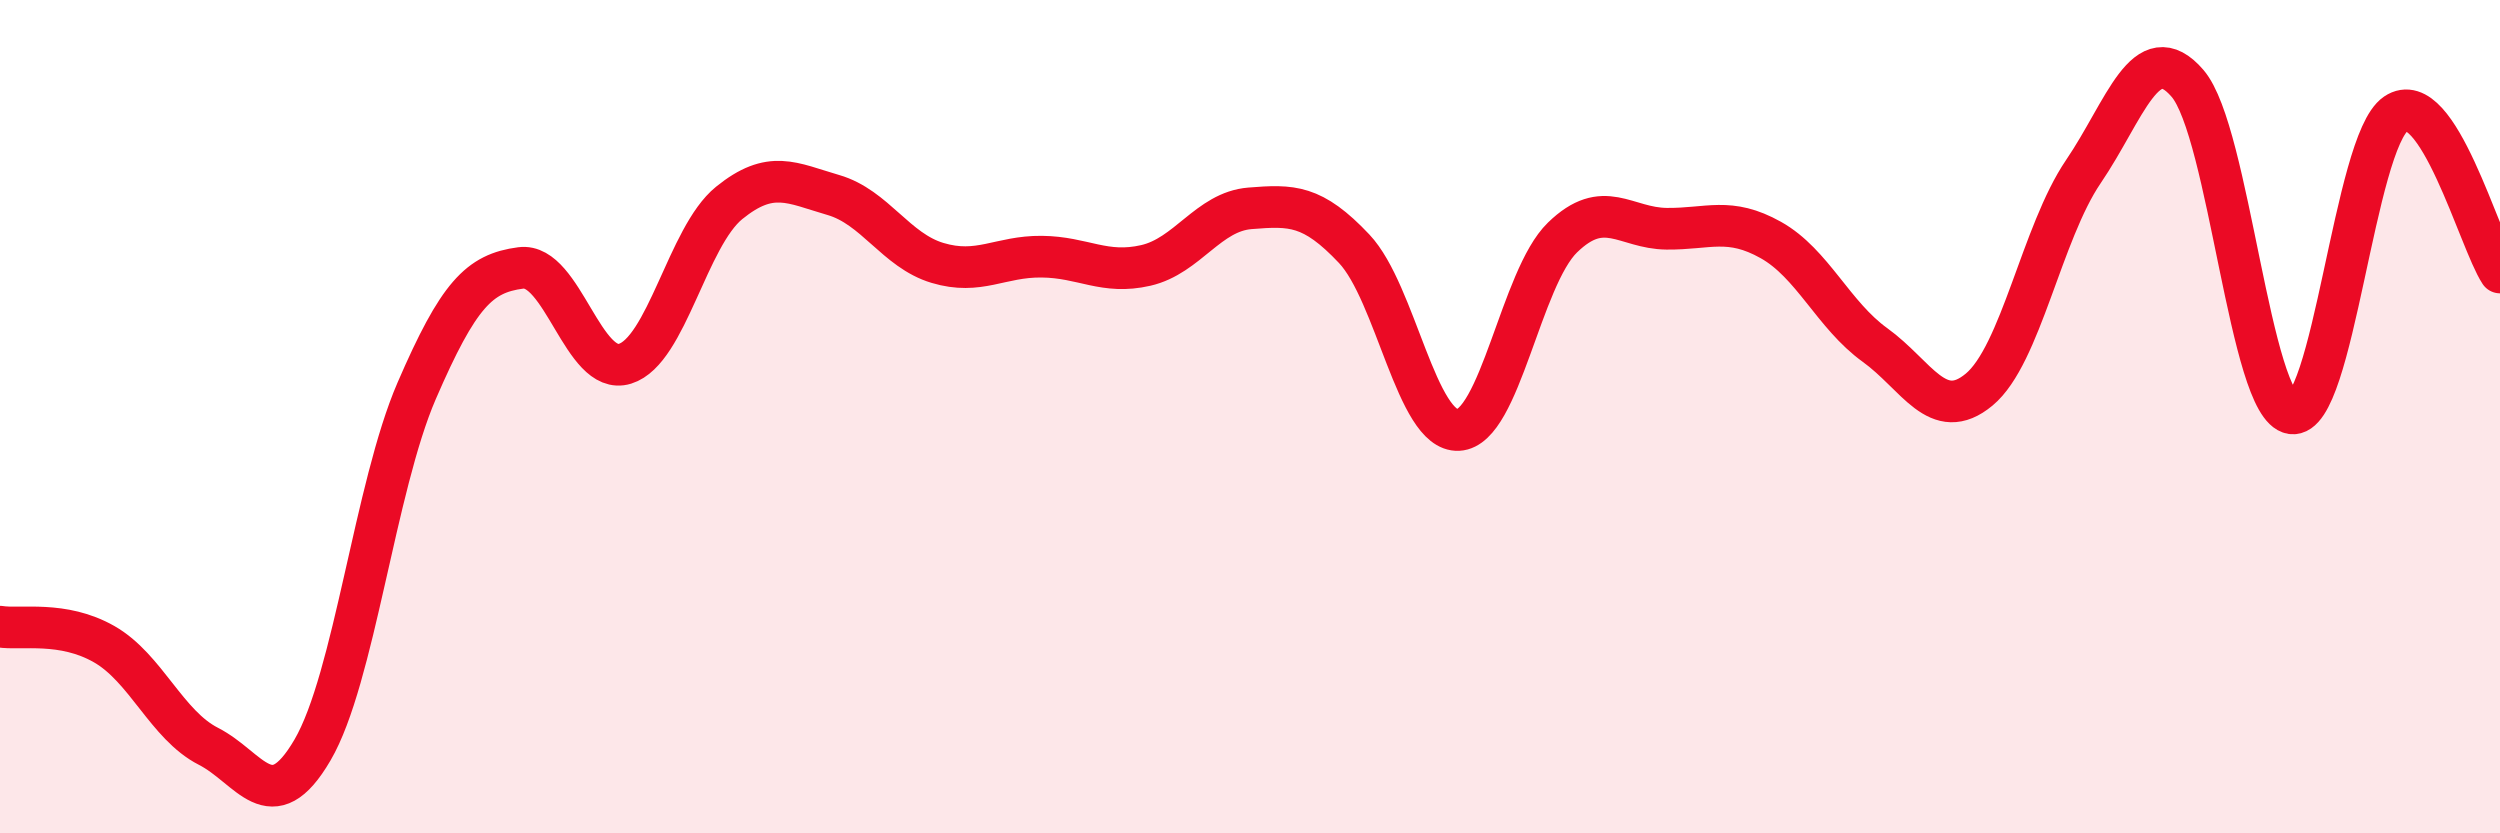 
    <svg width="60" height="20" viewBox="0 0 60 20" xmlns="http://www.w3.org/2000/svg">
      <path
        d="M 0,15.04 C 0.5,15.12 1.5,14.89 2.5,15.46 C 3.5,16.03 4,17.4 5,17.91 C 6,18.42 6.5,19.71 7.5,18 C 8.5,16.29 9,11.69 10,9.38 C 11,7.07 11.5,6.56 12.5,6.43 C 13.5,6.3 14,9.04 15,8.73 C 16,8.42 16.5,5.68 17.5,4.87 C 18.5,4.06 19,4.39 20,4.68 C 21,4.97 21.5,6.01 22.5,6.31 C 23.5,6.61 24,6.15 25,6.16 C 26,6.17 26.5,6.6 27.5,6.37 C 28.5,6.14 29,5.08 30,5 C 31,4.92 31.5,4.91 32.5,5.97 C 33.5,7.03 34,10.37 35,10.32 C 36,10.27 36.5,6.67 37.5,5.7 C 38.5,4.73 39,5.48 40,5.49 C 41,5.5 41.5,5.2 42.5,5.76 C 43.5,6.32 44,7.56 45,8.28 C 46,9 46.5,10.18 47.5,9.35 C 48.5,8.52 49,5.59 50,4.12 C 51,2.65 51.5,0.84 52.5,2 C 53.5,3.16 54,9.77 55,9.92 C 56,10.07 56.5,3.41 57.5,2.73 C 58.5,2.05 59.5,5.78 60,6.54L60 20L0 20Z"
        fill="#EB0A25"
        opacity="0.1"
        stroke-linecap="round"
        stroke-linejoin="round"
      />
      <path
        d="M 0,15.04 C 0.5,15.12 1.5,14.89 2.5,15.46 C 3.5,16.03 4,17.4 5,17.91 C 6,18.42 6.5,19.71 7.5,18 C 8.5,16.29 9,11.69 10,9.38 C 11,7.07 11.5,6.56 12.5,6.43 C 13.5,6.3 14,9.04 15,8.73 C 16,8.42 16.5,5.68 17.5,4.87 C 18.5,4.06 19,4.39 20,4.68 C 21,4.97 21.5,6.01 22.5,6.31 C 23.5,6.61 24,6.15 25,6.16 C 26,6.17 26.5,6.6 27.5,6.37 C 28.5,6.14 29,5.08 30,5 C 31,4.92 31.5,4.91 32.5,5.97 C 33.5,7.03 34,10.37 35,10.32 C 36,10.27 36.5,6.67 37.5,5.7 C 38.5,4.73 39,5.48 40,5.49 C 41,5.5 41.5,5.2 42.5,5.76 C 43.5,6.32 44,7.56 45,8.28 C 46,9 46.5,10.18 47.5,9.35 C 48.5,8.52 49,5.59 50,4.12 C 51,2.65 51.5,0.84 52.5,2 C 53.5,3.16 54,9.77 55,9.92 C 56,10.07 56.5,3.41 57.5,2.73 C 58.5,2.05 59.5,5.78 60,6.54"
        stroke="#EB0A25"
        stroke-width="1"
        fill="none"
        stroke-linecap="round"
        stroke-linejoin="round"
      />
    </svg>
  